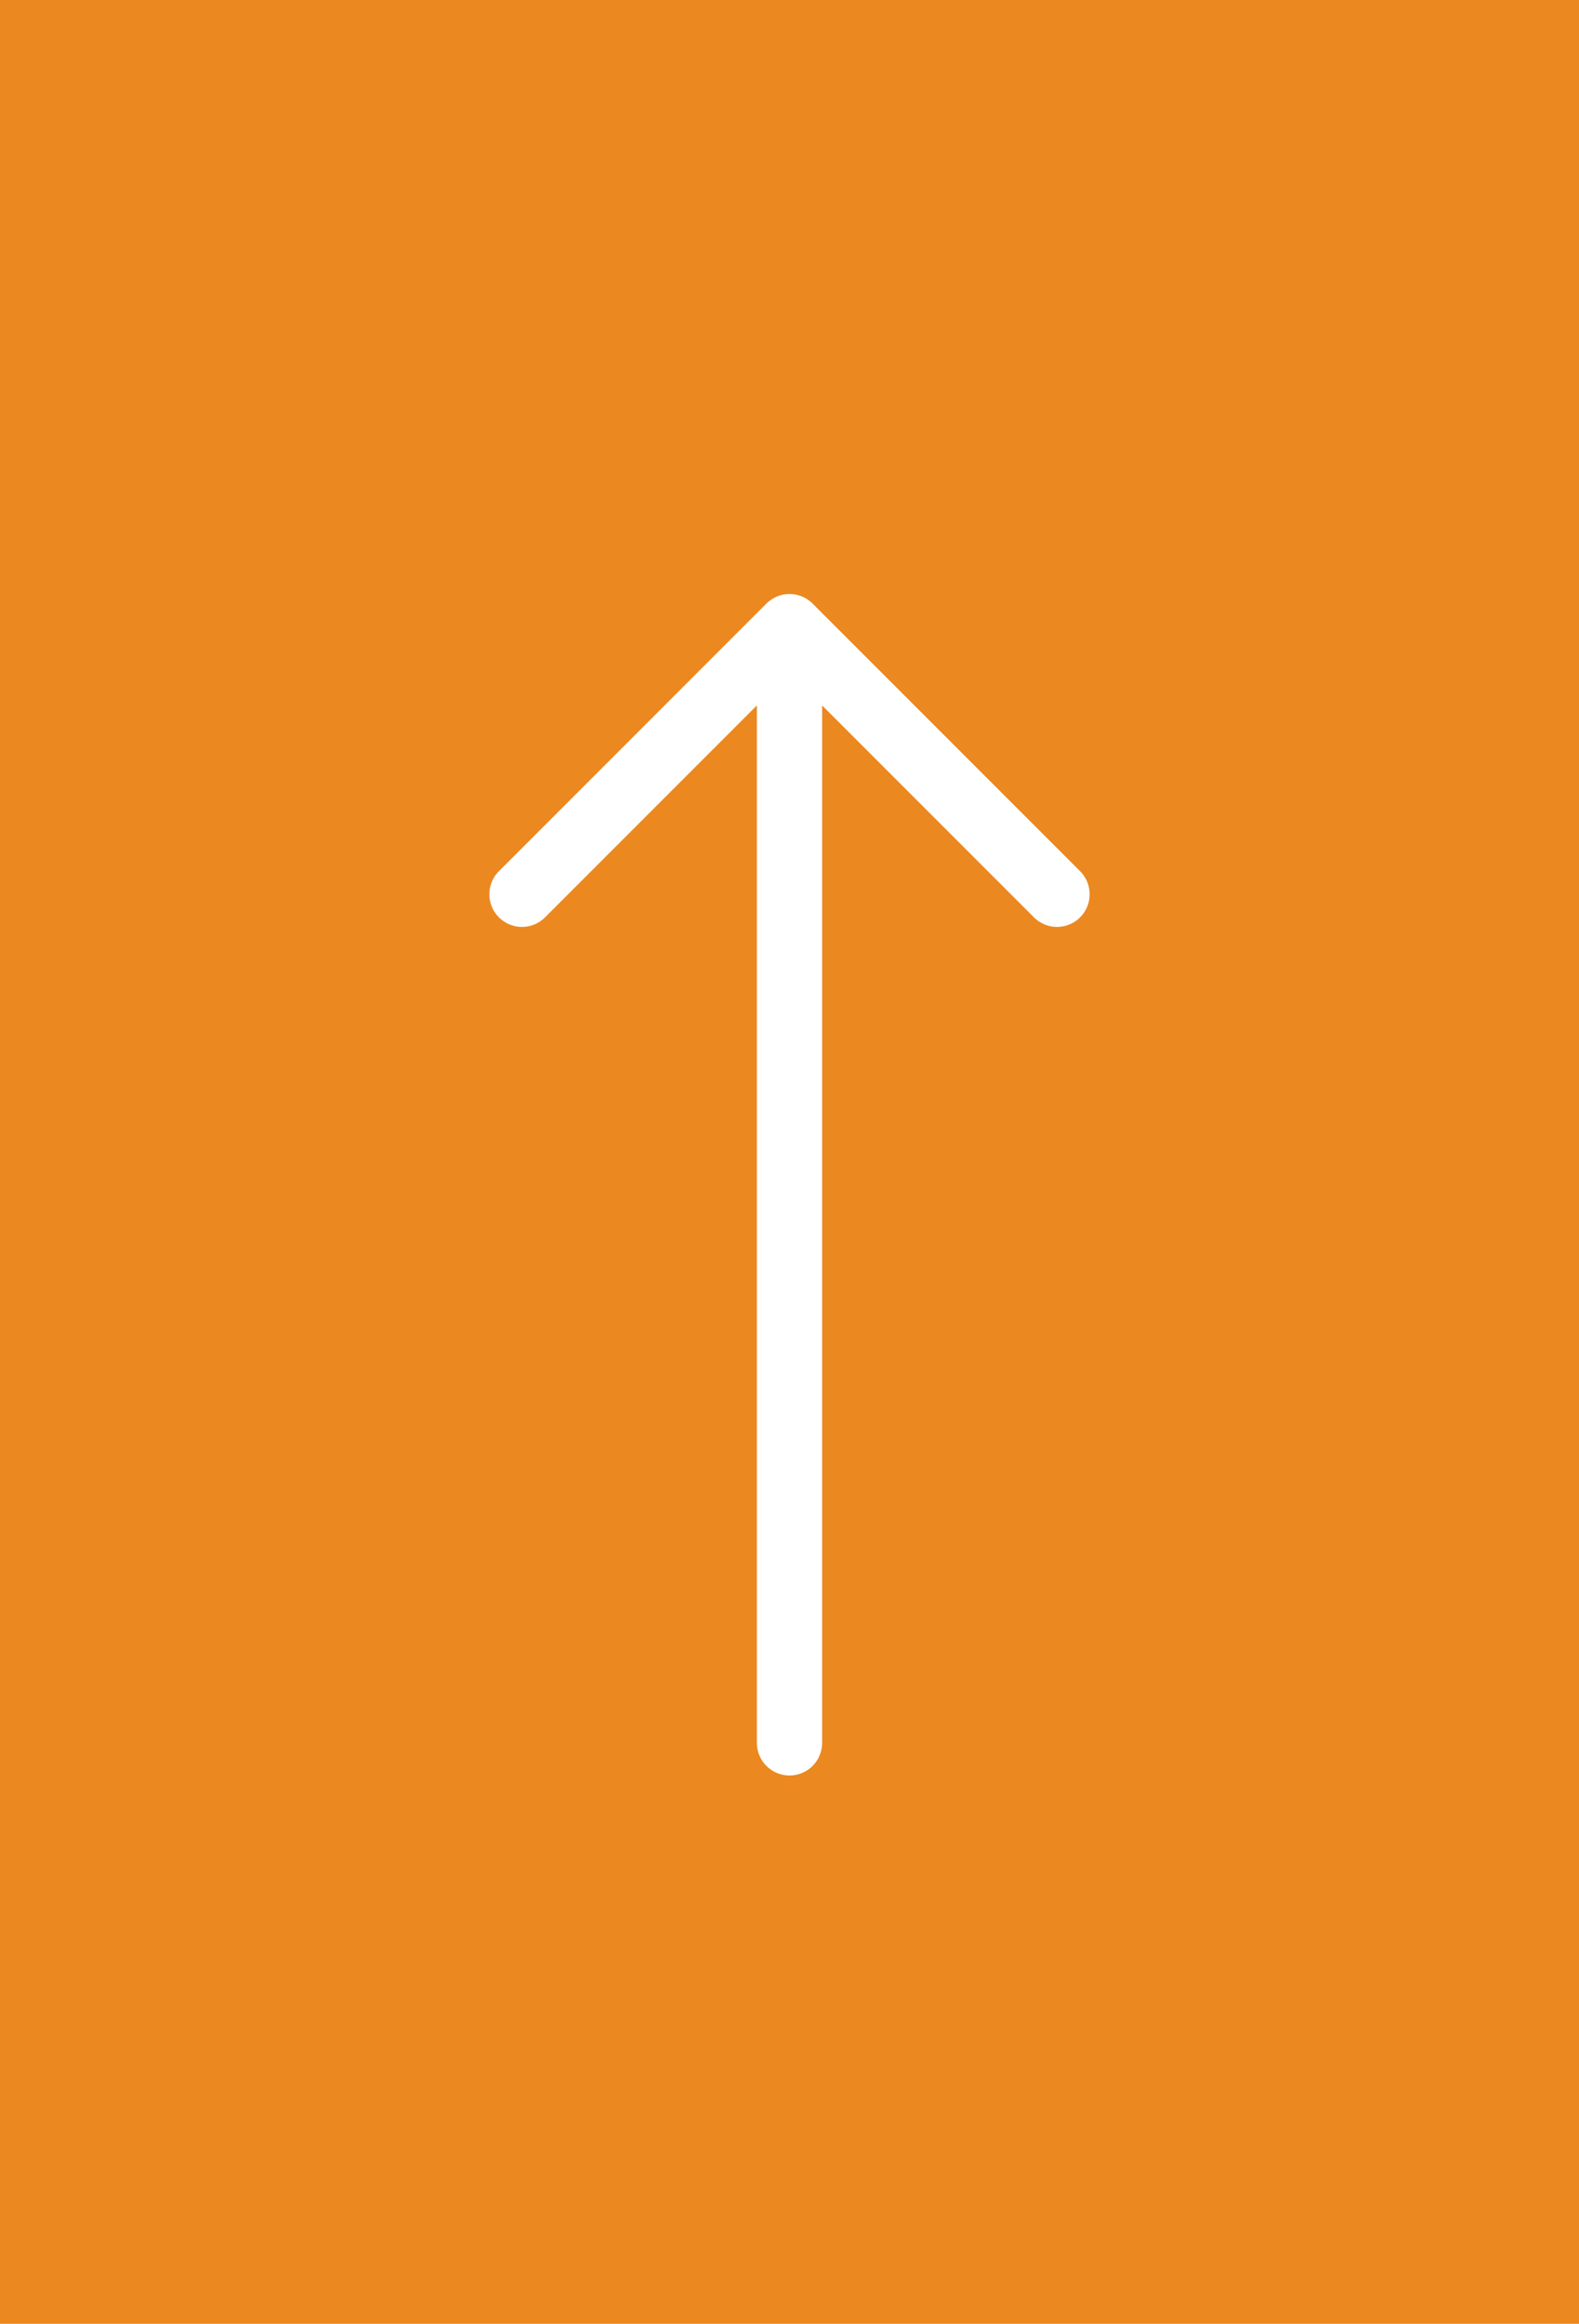 <svg xmlns="http://www.w3.org/2000/svg" width="121" height="178" viewBox="0 0 121 178" fill="none"><rect width="121" height="178" fill="#EB8820"></rect><path d="M60.5 48V133.5M60.5 48L81 68.5M60.5 48L40 68.5" stroke="white" stroke-width="5" stroke-linecap="round"></path></svg>